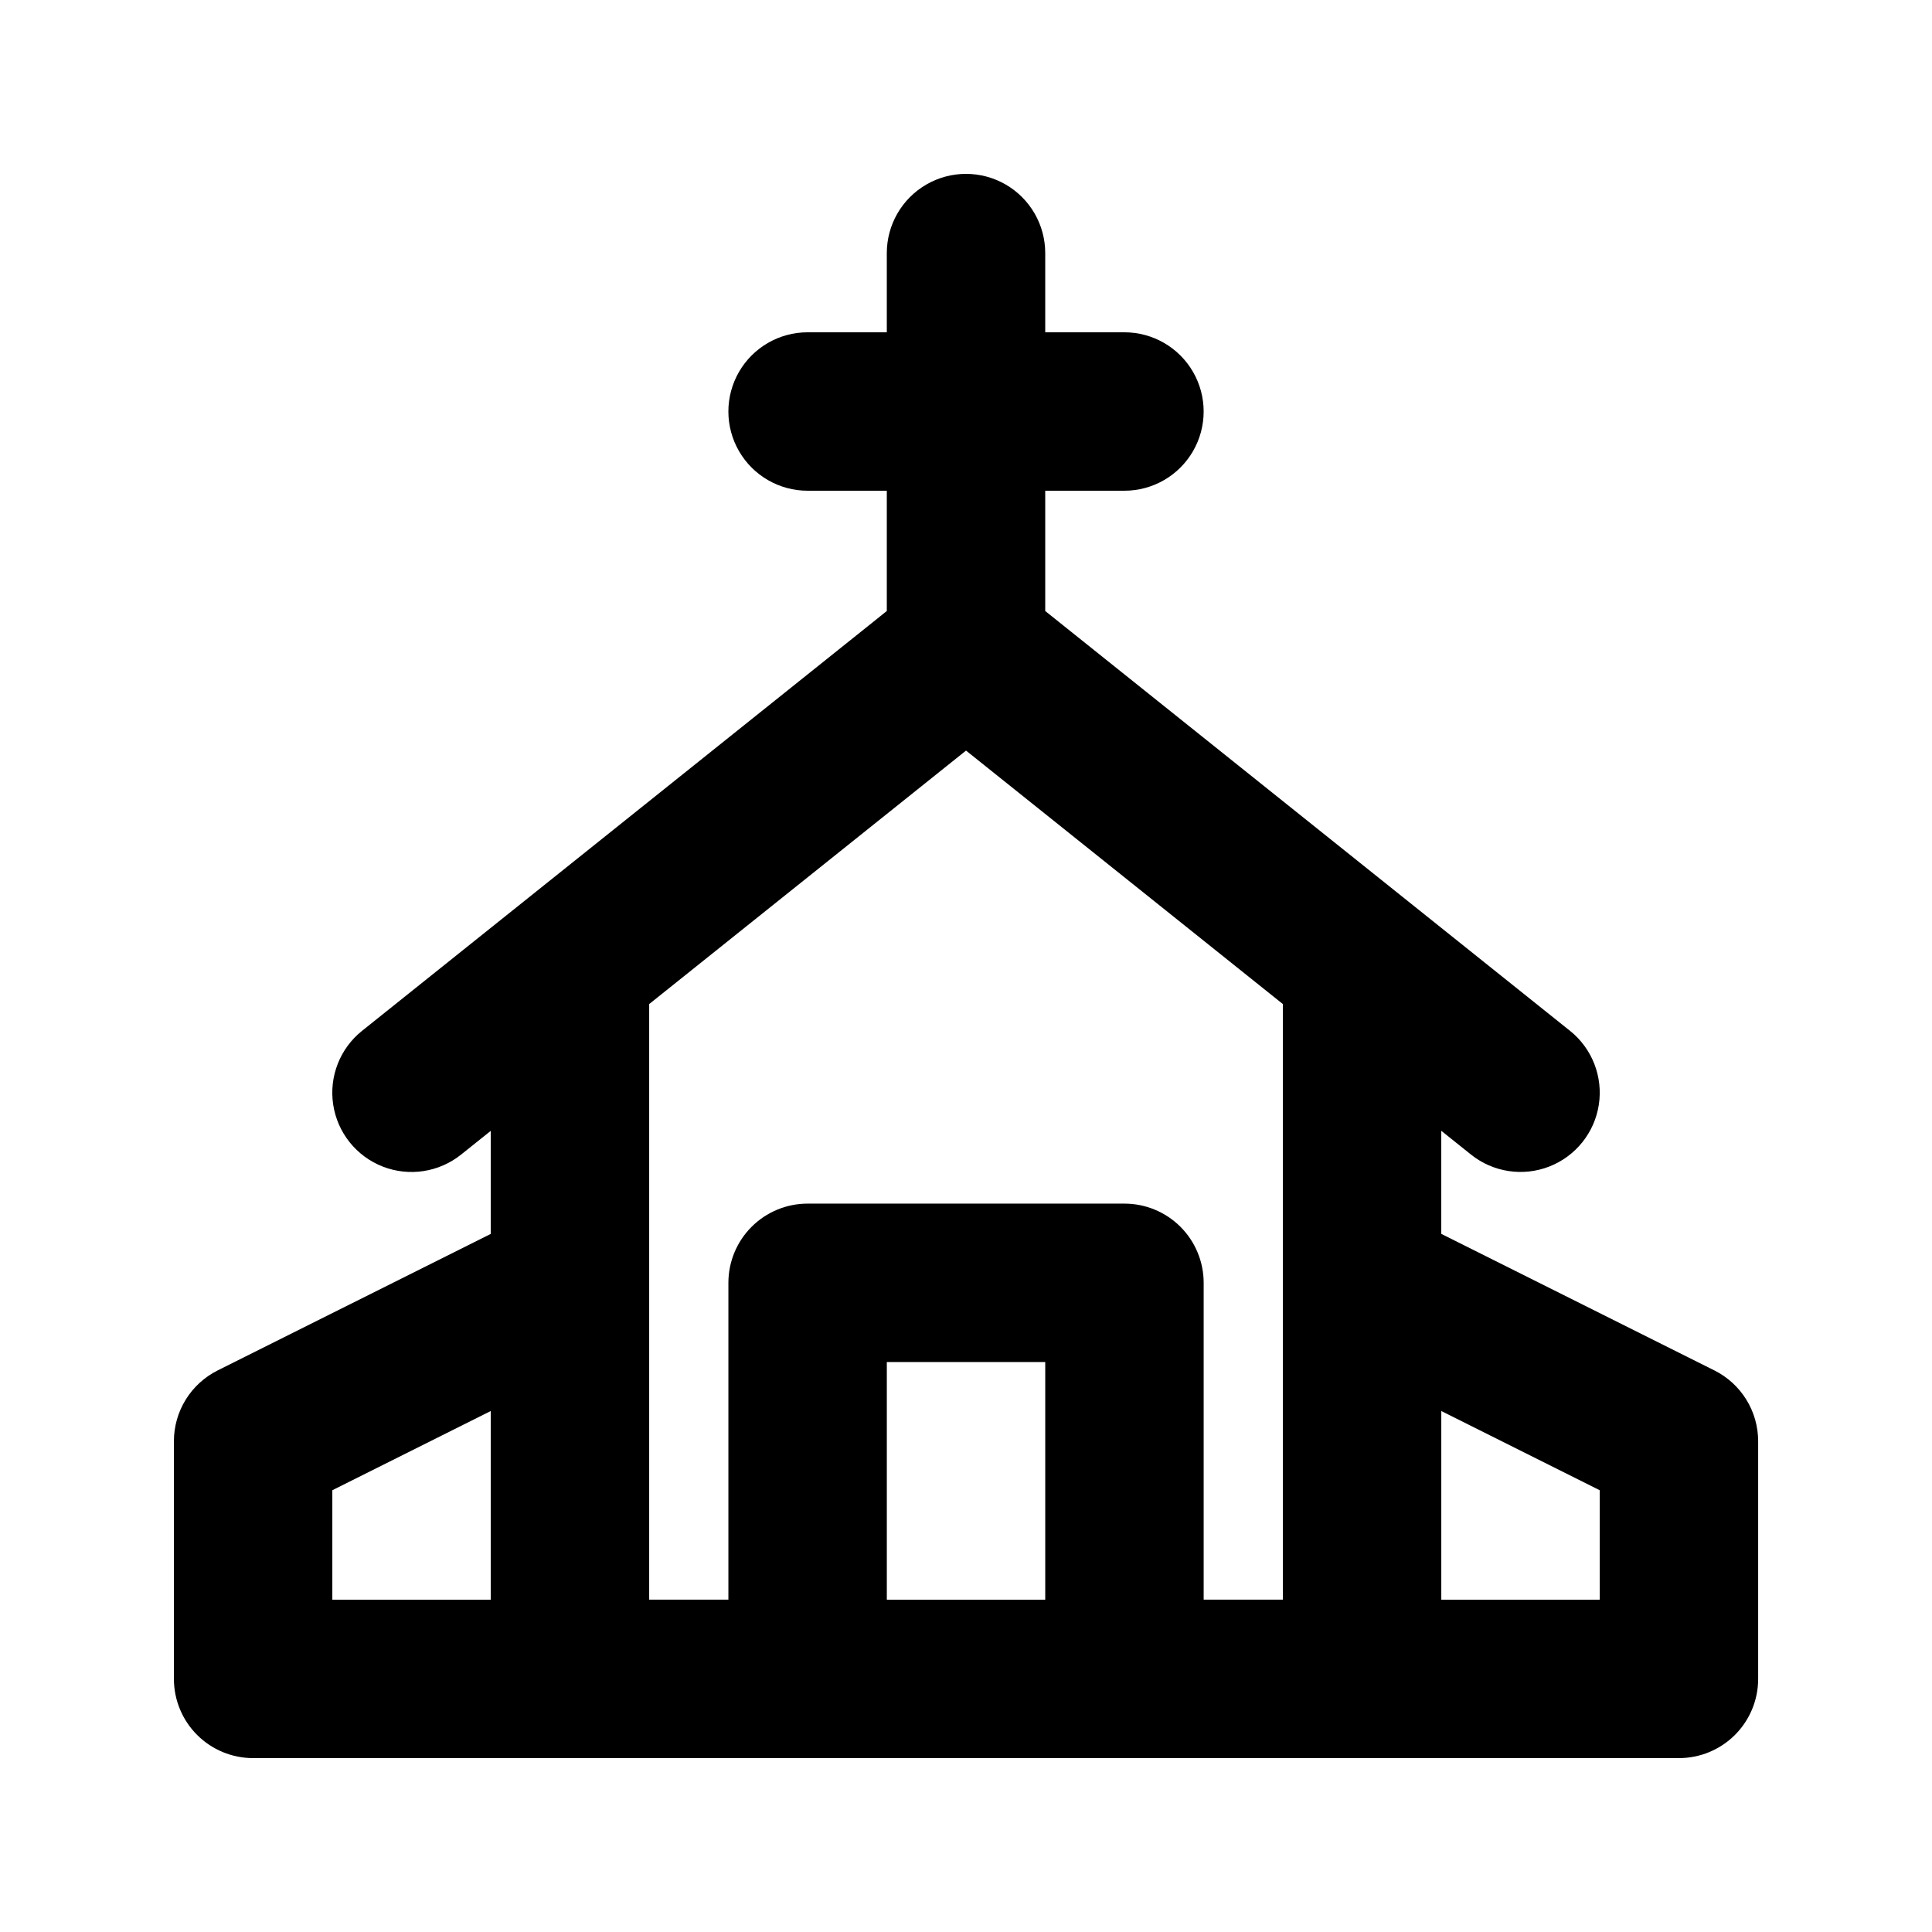 <?xml version="1.0" encoding="UTF-8"?>
<!-- Uploaded to: ICON Repo, www.svgrepo.com, Generator: ICON Repo Mixer Tools -->
<svg fill="#000000" width="800px" height="800px" version="1.1" viewBox="144 144 512 512" xmlns="http://www.w3.org/2000/svg">
 <path d="m598.32 507.17-72.367-36.184v-27.312l7.871 6.297 0.004 0.004c5.859 4.688 13.773 5.894 20.762 3.164 6.988-2.734 11.988-8.984 13.121-16.402 1.129-7.418-1.785-14.875-7.644-19.562l-139.07-111.25v-31.879h20.992c7.496 0 14.43-4 18.18-10.496 3.75-6.496 3.75-14.496 0-20.992s-10.684-10.496-18.18-10.496h-20.992v-20.992c0-7.5-4.004-14.43-10.496-18.18-6.496-3.75-14.5-3.75-20.992 0-6.496 3.75-10.496 10.68-10.496 18.18v20.992h-20.992c-7.5 0-14.43 4-18.18 10.496s-3.75 14.496 0 20.992c3.75 6.496 10.68 10.496 18.18 10.496h20.992v31.879l-139.07 111.26c-5.859 4.688-8.773 12.145-7.641 19.562 1.129 7.418 6.129 13.672 13.117 16.402 6.988 2.731 14.906 1.523 20.766-3.164l7.871-6.297v27.312l-72.367 36.172c-3.484 1.746-6.418 4.426-8.469 7.742-2.047 3.316-3.133 7.137-3.133 11.035v62.977c0 5.57 2.211 10.906 6.148 14.844s9.277 6.148 14.844 6.148h377.86c5.57 0 10.906-2.211 14.844-6.148s6.148-9.273 6.148-14.844v-62.977c0-3.898-1.082-7.719-3.133-11.035-2.051-3.316-4.981-5.996-8.469-7.742zm-366.25 31.758 41.984-20.992v49.996h-41.984zm83.969-54.965v-73.875l83.969-67.176 83.969 67.176-0.004 157.84h-20.988v-83.969c0-5.566-2.215-10.906-6.148-14.84-3.938-3.938-9.277-6.148-14.844-6.148h-83.969c-5.57 0-10.906 2.211-14.844 6.148-3.938 3.934-6.148 9.273-6.148 14.84v83.969h-20.992zm62.977 83.969v-62.977h41.984v62.977zm188.93 0h-41.988v-49.996l41.984 20.992z"/>
</svg>